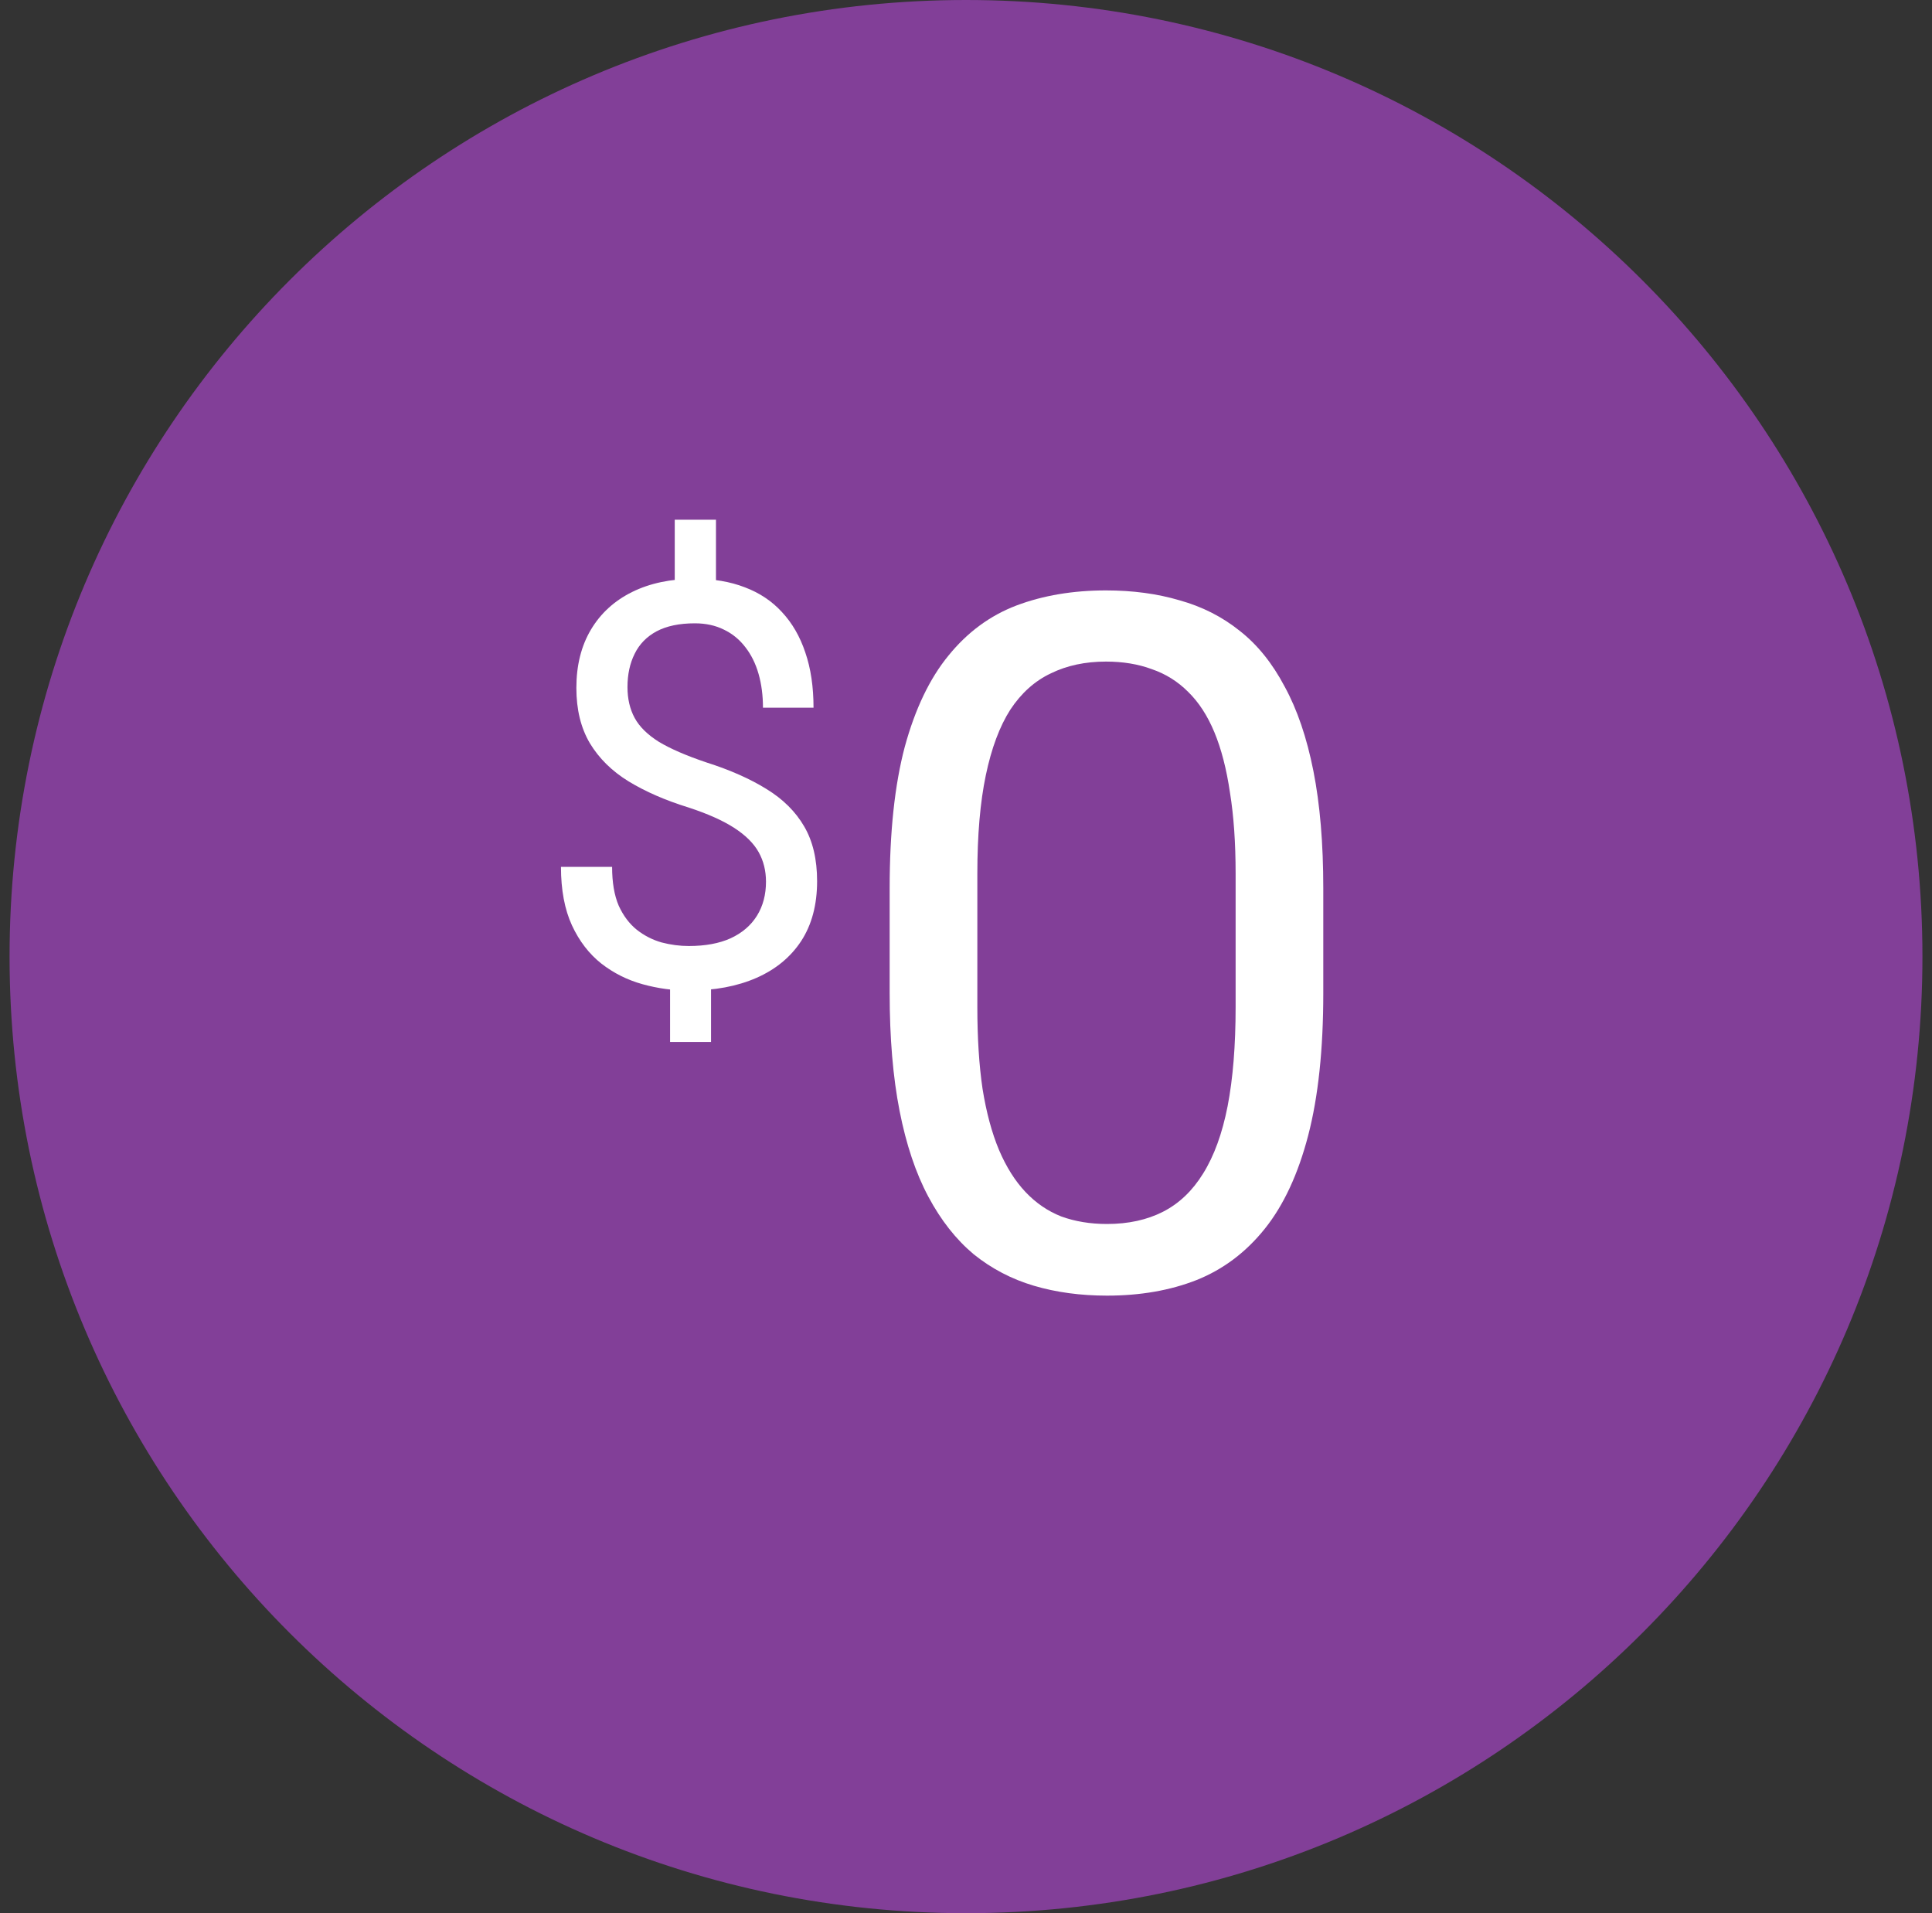 <svg width="101" height="100" viewBox="0 0 101 100" fill="none" xmlns="http://www.w3.org/2000/svg">
<rect x="0" y="0" width="101" height="100" fill="#333333" stroke="none"/>
<path d="M50.5 100C78.114 100 100.5 77.614 100.5 50C100.5 22.386 78.114 0 50.5 0C22.886 0 0.5 22.386 0.5 50C0.5 77.614 22.886 100 50.5 100Z" fill="#823F98"/>
<path d="M37.429 27.164V31.546H35.274V27.164H37.429ZM37.171 50.625V54.461H35.03V50.625H37.171ZM40.044 46.085C40.044 45.51 39.915 44.993 39.656 44.533C39.398 44.074 38.971 43.652 38.377 43.269C37.784 42.886 36.989 42.532 35.993 42.206C34.786 41.833 33.742 41.378 32.861 40.841C31.989 40.305 31.314 39.639 30.835 38.844C30.366 38.049 30.131 37.087 30.131 35.956C30.131 34.778 30.385 33.763 30.892 32.911C31.4 32.058 32.118 31.402 33.047 30.942C33.977 30.483 35.068 30.253 36.323 30.253C37.3 30.253 38.172 30.401 38.938 30.698C39.704 30.986 40.351 31.417 40.877 31.991C41.414 32.566 41.821 33.27 42.099 34.103C42.386 34.937 42.529 35.899 42.529 36.991H39.886C39.886 36.349 39.809 35.76 39.656 35.224C39.503 34.688 39.273 34.223 38.967 33.83C38.66 33.428 38.286 33.121 37.846 32.911C37.405 32.691 36.898 32.58 36.323 32.58C35.519 32.58 34.853 32.719 34.326 32.997C33.809 33.275 33.426 33.667 33.177 34.175C32.928 34.673 32.803 35.252 32.803 35.913C32.803 36.526 32.928 37.063 33.177 37.523C33.426 37.982 33.847 38.399 34.441 38.772C35.044 39.136 35.873 39.495 36.926 39.85C38.162 40.243 39.211 40.707 40.073 41.243C40.935 41.77 41.591 42.422 42.041 43.197C42.491 43.964 42.716 44.917 42.716 46.056C42.716 47.292 42.438 48.336 41.883 49.188C41.328 50.031 40.547 50.673 39.541 51.114C38.536 51.554 37.358 51.774 36.007 51.774C35.193 51.774 34.388 51.664 33.593 51.444C32.798 51.224 32.08 50.864 31.438 50.366C30.797 49.859 30.284 49.193 29.901 48.369C29.518 47.536 29.326 46.516 29.326 45.309H31.999C31.999 46.123 32.114 46.799 32.343 47.335C32.583 47.862 32.899 48.283 33.292 48.599C33.684 48.906 34.115 49.126 34.585 49.26C35.064 49.385 35.538 49.447 36.007 49.447C36.869 49.447 37.597 49.313 38.191 49.045C38.794 48.767 39.254 48.374 39.57 47.867C39.886 47.359 40.044 46.765 40.044 46.085Z" fill="white"/>
<path d="M69.178 46.432V51.902C69.178 54.843 68.916 57.323 68.39 59.344C67.864 61.364 67.109 62.99 66.123 64.222C65.137 65.454 63.947 66.35 62.55 66.908C61.17 67.45 59.61 67.721 57.869 67.721C56.489 67.721 55.216 67.549 54.049 67.204C52.883 66.859 51.832 66.309 50.895 65.553C49.975 64.781 49.187 63.779 48.53 62.547C47.873 61.315 47.372 59.82 47.027 58.062C46.682 56.305 46.509 54.251 46.509 51.902V46.432C46.509 43.492 46.772 41.028 47.298 39.04C47.84 37.052 48.604 35.459 49.589 34.26C50.575 33.044 51.758 32.174 53.138 31.648C54.534 31.122 56.094 30.86 57.819 30.86C59.216 30.86 60.497 31.032 61.663 31.377C62.846 31.706 63.897 32.239 64.817 32.979C65.737 33.701 66.517 34.67 67.158 35.886C67.815 37.085 68.316 38.556 68.661 40.297C69.006 42.038 69.178 44.083 69.178 46.432ZM64.595 52.642V45.668C64.595 44.059 64.497 42.646 64.3 41.43C64.119 40.198 63.848 39.147 63.486 38.276C63.125 37.406 62.665 36.699 62.107 36.157C61.565 35.615 60.932 35.221 60.209 34.974C59.503 34.712 58.706 34.58 57.819 34.58C56.735 34.58 55.774 34.785 54.936 35.196C54.099 35.59 53.392 36.223 52.817 37.093C52.259 37.964 51.832 39.106 51.536 40.519C51.24 41.931 51.093 43.648 51.093 45.668V52.642C51.093 54.251 51.183 55.672 51.364 56.904C51.561 58.136 51.848 59.204 52.226 60.108C52.604 60.995 53.064 61.725 53.606 62.3C54.148 62.875 54.772 63.303 55.478 63.582C56.201 63.845 56.998 63.976 57.869 63.976C58.986 63.976 59.963 63.763 60.801 63.335C61.639 62.908 62.337 62.243 62.895 61.34C63.47 60.42 63.897 59.245 64.177 57.816C64.456 56.37 64.595 54.646 64.595 52.642Z" fill="white"/>
</svg>
